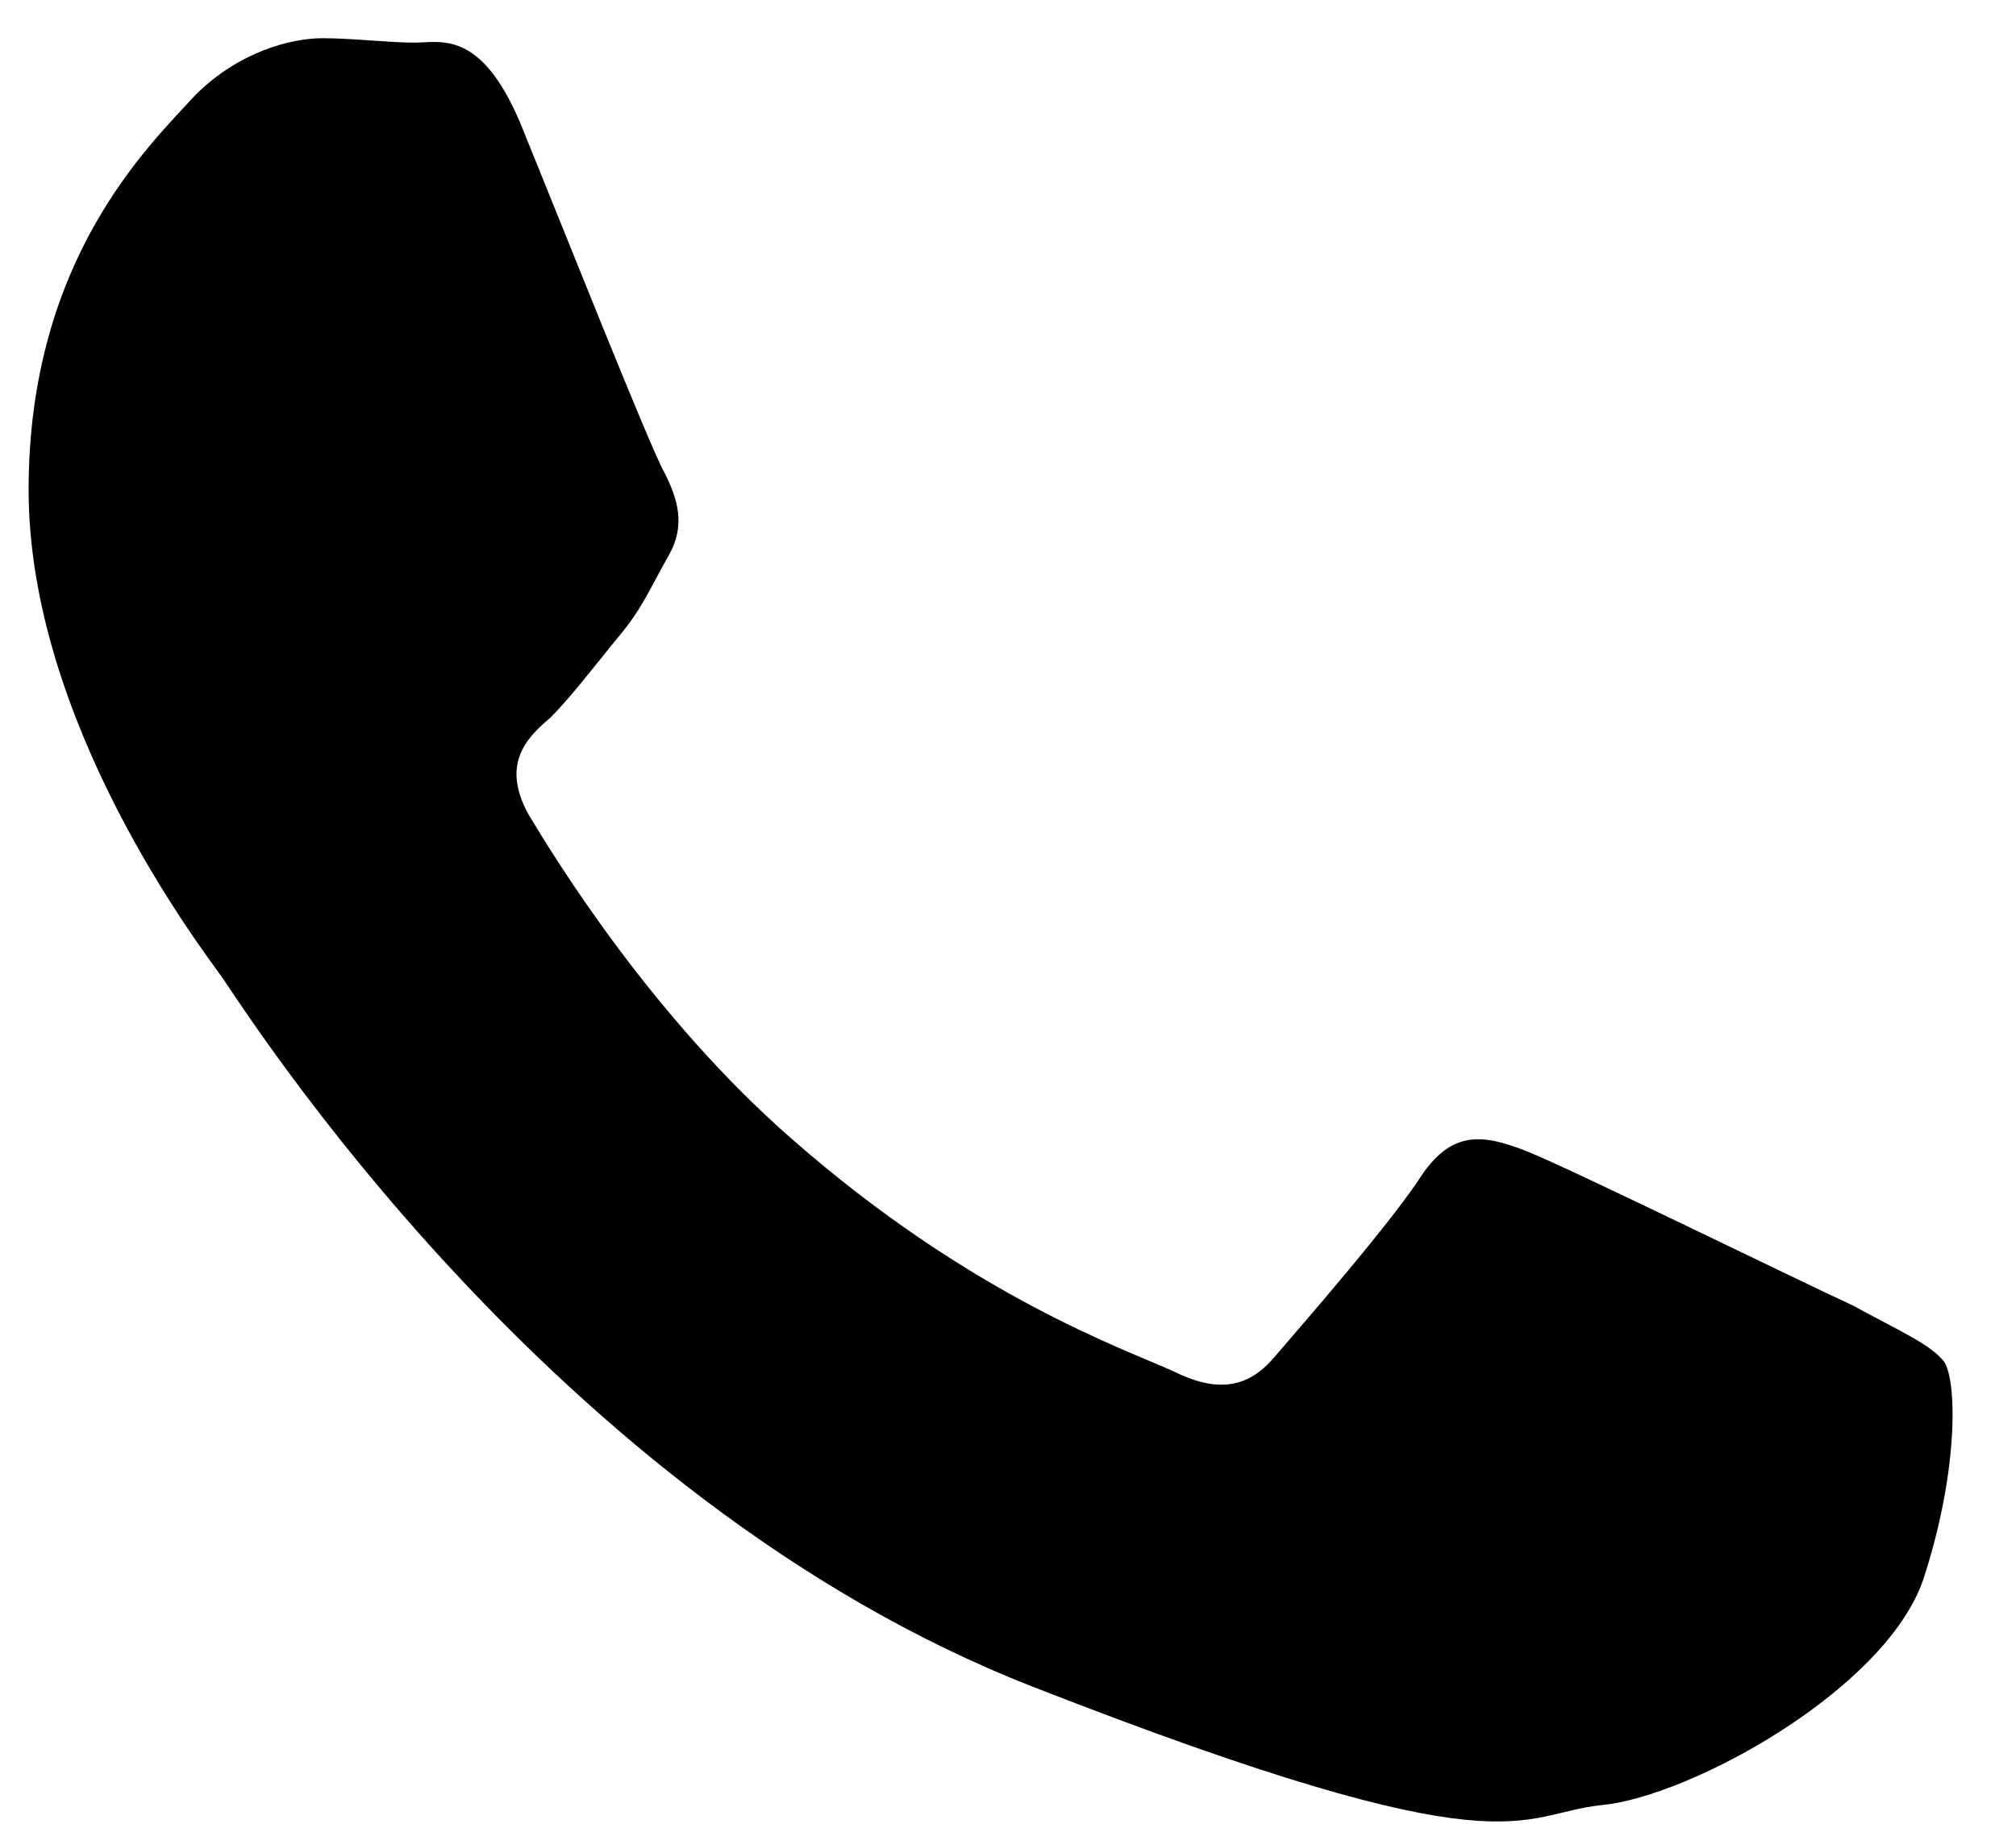 <svg width="21" height="19" viewBox="0 0 21 19" fill="none" xmlns="http://www.w3.org/2000/svg">
<path d="M19.296 13.597C19.798 13.871 20.118 14.008 20.255 14.19C20.392 14.419 20.392 15.378 20.027 16.474C19.616 17.616 17.606 18.712 16.693 18.803C15.78 18.894 15.78 19.534 10.756 17.57C5.732 15.606 2.536 10.491 2.307 10.172C2.079 9.852 0.298 7.523 0.298 5.102C0.298 2.682 1.577 1.494 2.033 0.992C2.49 0.535 3.038 0.398 3.358 0.398C3.677 0.398 4.043 0.444 4.317 0.444C4.591 0.444 5.002 0.307 5.413 1.266C5.824 2.271 6.783 4.691 6.92 4.92C7.057 5.194 7.148 5.468 6.965 5.787C6.783 6.107 6.691 6.335 6.463 6.609C6.235 6.883 5.961 7.249 5.732 7.477C5.458 7.705 5.23 7.979 5.504 8.482C5.778 8.938 6.783 10.583 8.244 11.861C10.117 13.505 11.715 14.053 12.217 14.282C12.674 14.51 12.994 14.464 13.268 14.145C13.542 13.825 14.501 12.729 14.82 12.227C15.14 11.77 15.46 11.816 15.917 11.998C16.373 12.181 18.794 13.368 19.296 13.597Z" fill="black"/>
</svg>

